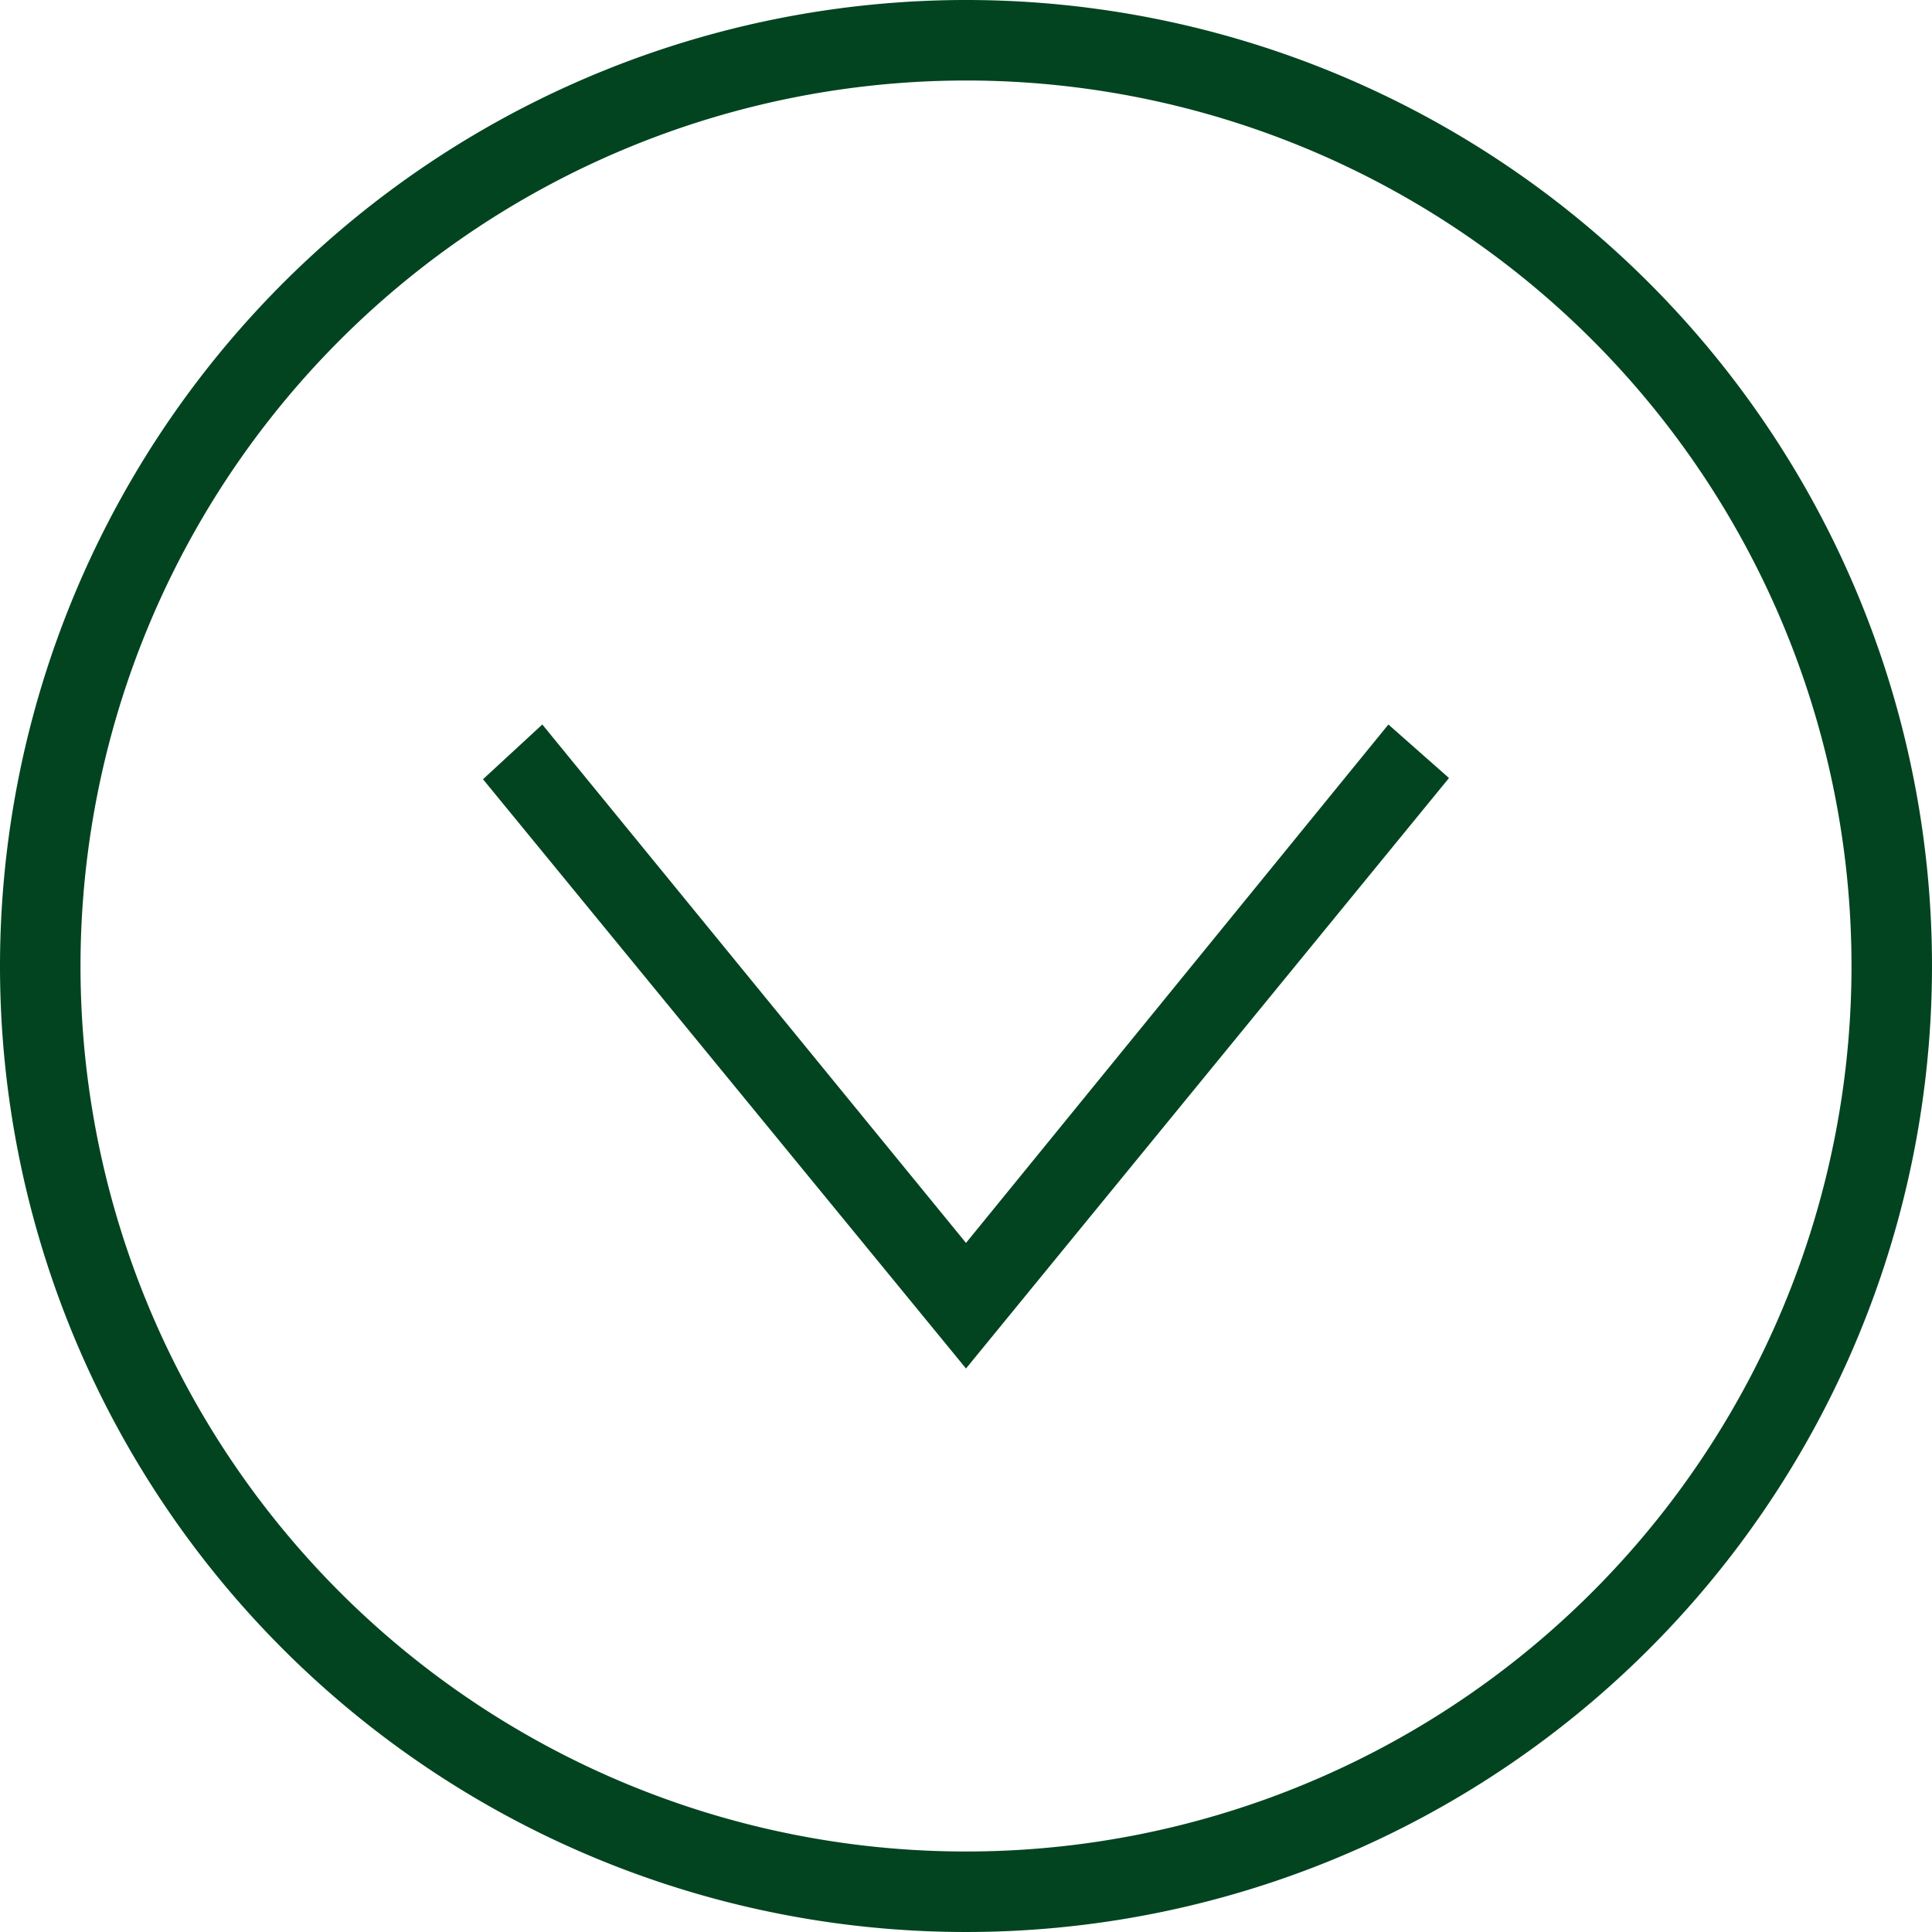 <svg xmlns="http://www.w3.org/2000/svg" width="30" height="30" viewBox="0 0 30 30" fill="#024420">
  <path id="iconmonstr-angel-down-circle-thin" d="M15,0A15,15,0,1,1,0,15,15.007,15.007,0,0,1,15,0Zm0,1.25A13.75,13.75,0,1,1,1.25,15,13.757,13.757,0,0,1,15,1.25Zm6.559,10L15,19.3,8.421,11.25,7.5,12.1,15,21.25l7.5-9.169Z" fill-rule="evenodd"/>
</svg>
